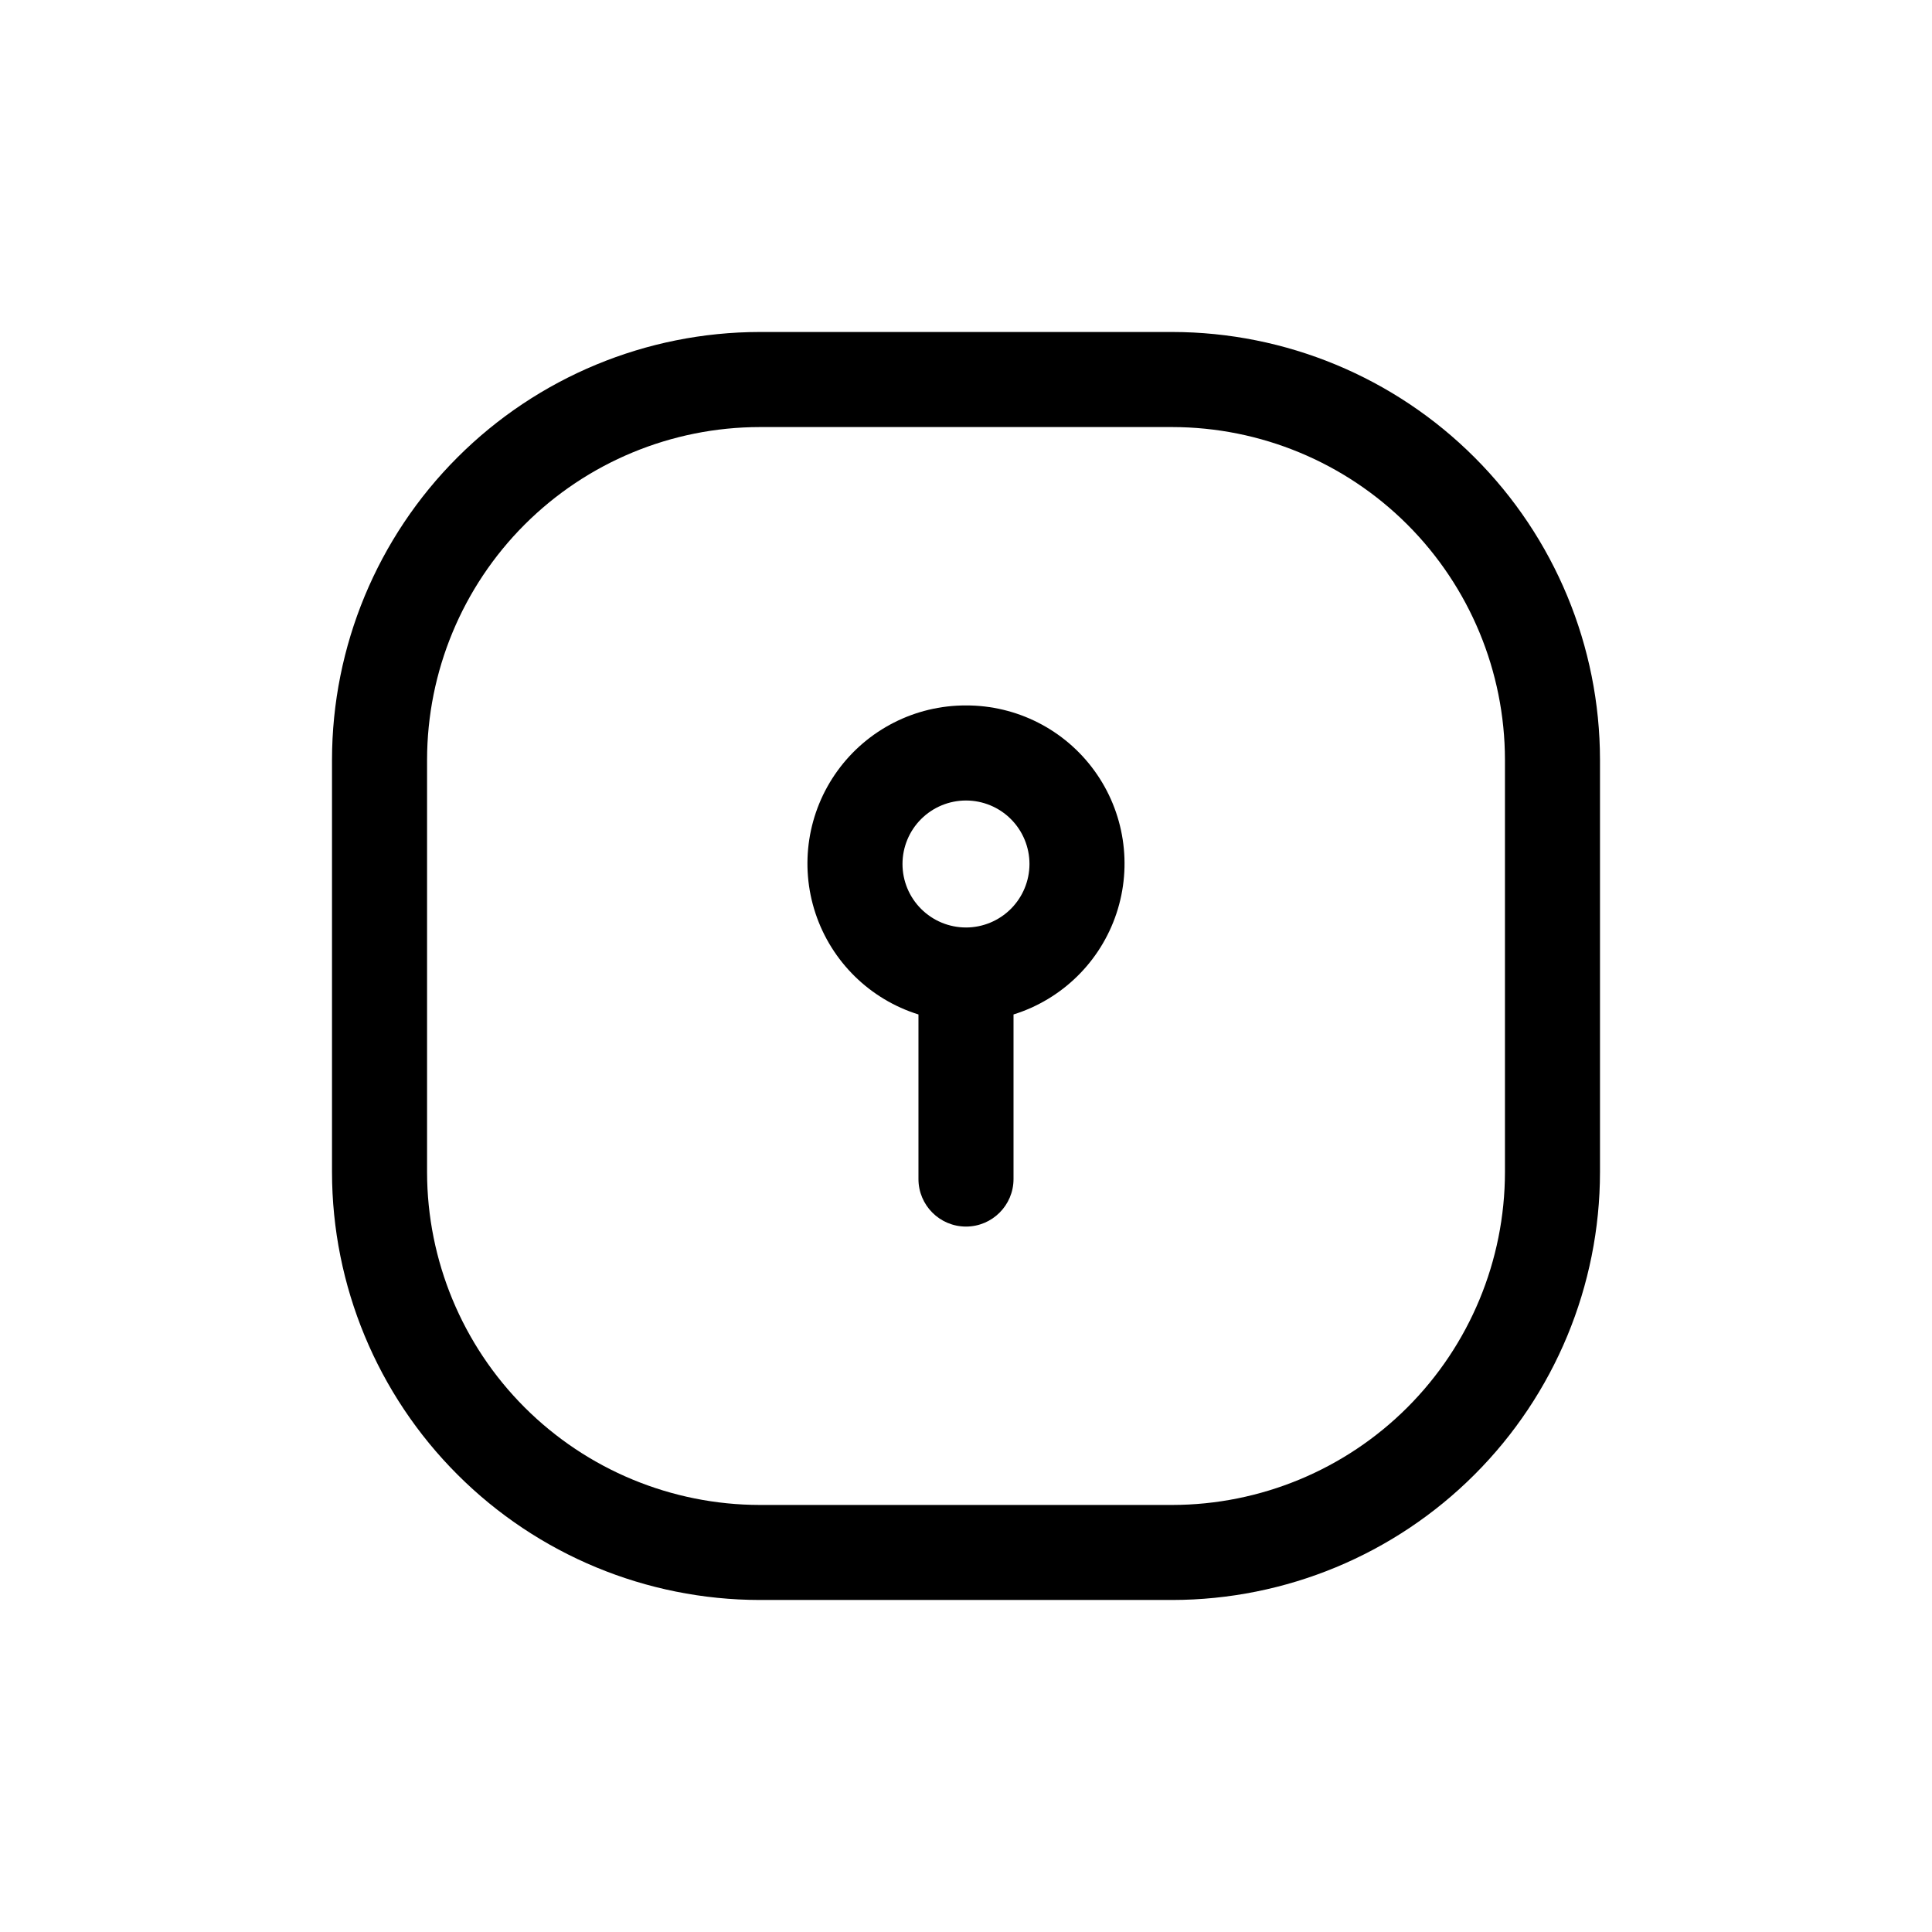 <?xml version="1.0" encoding="UTF-8"?>
<!-- Uploaded to: ICON Repo, www.iconrepo.com, Generator: ICON Repo Mixer Tools -->
<svg fill="#000000" width="800px" height="800px" version="1.1" viewBox="144 144 512 512" xmlns="http://www.w3.org/2000/svg">
 <path d="m454.66 231.98h-109.32c-30.055 0.031-58.867 11.984-80.117 33.238-21.254 21.25-33.207 50.062-33.238 80.117v109.32c0.031 30.055 11.984 58.867 33.238 80.117 21.25 21.254 50.062 33.207 80.117 33.238h109.32c30.055-0.031 58.867-11.984 80.117-33.238 21.254-21.25 33.207-50.062 33.238-80.117v-109.32c-0.031-30.055-11.984-58.867-33.238-80.117-21.25-21.254-50.062-33.207-80.117-33.238zm88.168 222.68c-0.031 23.375-9.328 45.785-25.855 62.312s-38.938 25.824-62.312 25.855h-109.32c-23.375-0.031-45.781-9.328-62.312-25.855-16.527-16.527-25.824-38.938-25.852-62.312v-109.32c0.027-23.375 9.324-45.781 25.852-62.312 16.531-16.527 38.938-25.824 62.312-25.852h109.32c23.375 0.027 45.785 9.324 62.312 25.852 16.527 16.531 25.824 38.938 25.855 62.312zm-142.83-123.71c-13.484-0.039-26.164 6.414-34.066 17.34-7.906 10.922-10.066 24.984-5.812 37.777 4.258 12.797 14.41 22.762 27.281 26.777v43.617c0 6.953 5.641 12.594 12.598 12.594 6.953 0 12.594-5.641 12.594-12.594v-43.617c12.871-4.016 23.027-13.98 27.281-26.777 4.254-12.793 2.094-26.855-5.812-37.777-7.902-10.926-20.582-17.379-34.062-17.34zm0 58.844c-4.465 0-8.746-1.773-11.898-4.93-3.156-3.152-4.93-7.434-4.93-11.898 0-4.461 1.773-8.742 4.93-11.898 3.152-3.156 7.434-4.926 11.898-4.926 4.461 0 8.742 1.77 11.898 4.926s4.926 7.438 4.926 11.898c-0.004 4.461-1.781 8.738-4.934 11.895-3.156 3.152-7.43 4.93-11.891 4.934z"/>
</svg>